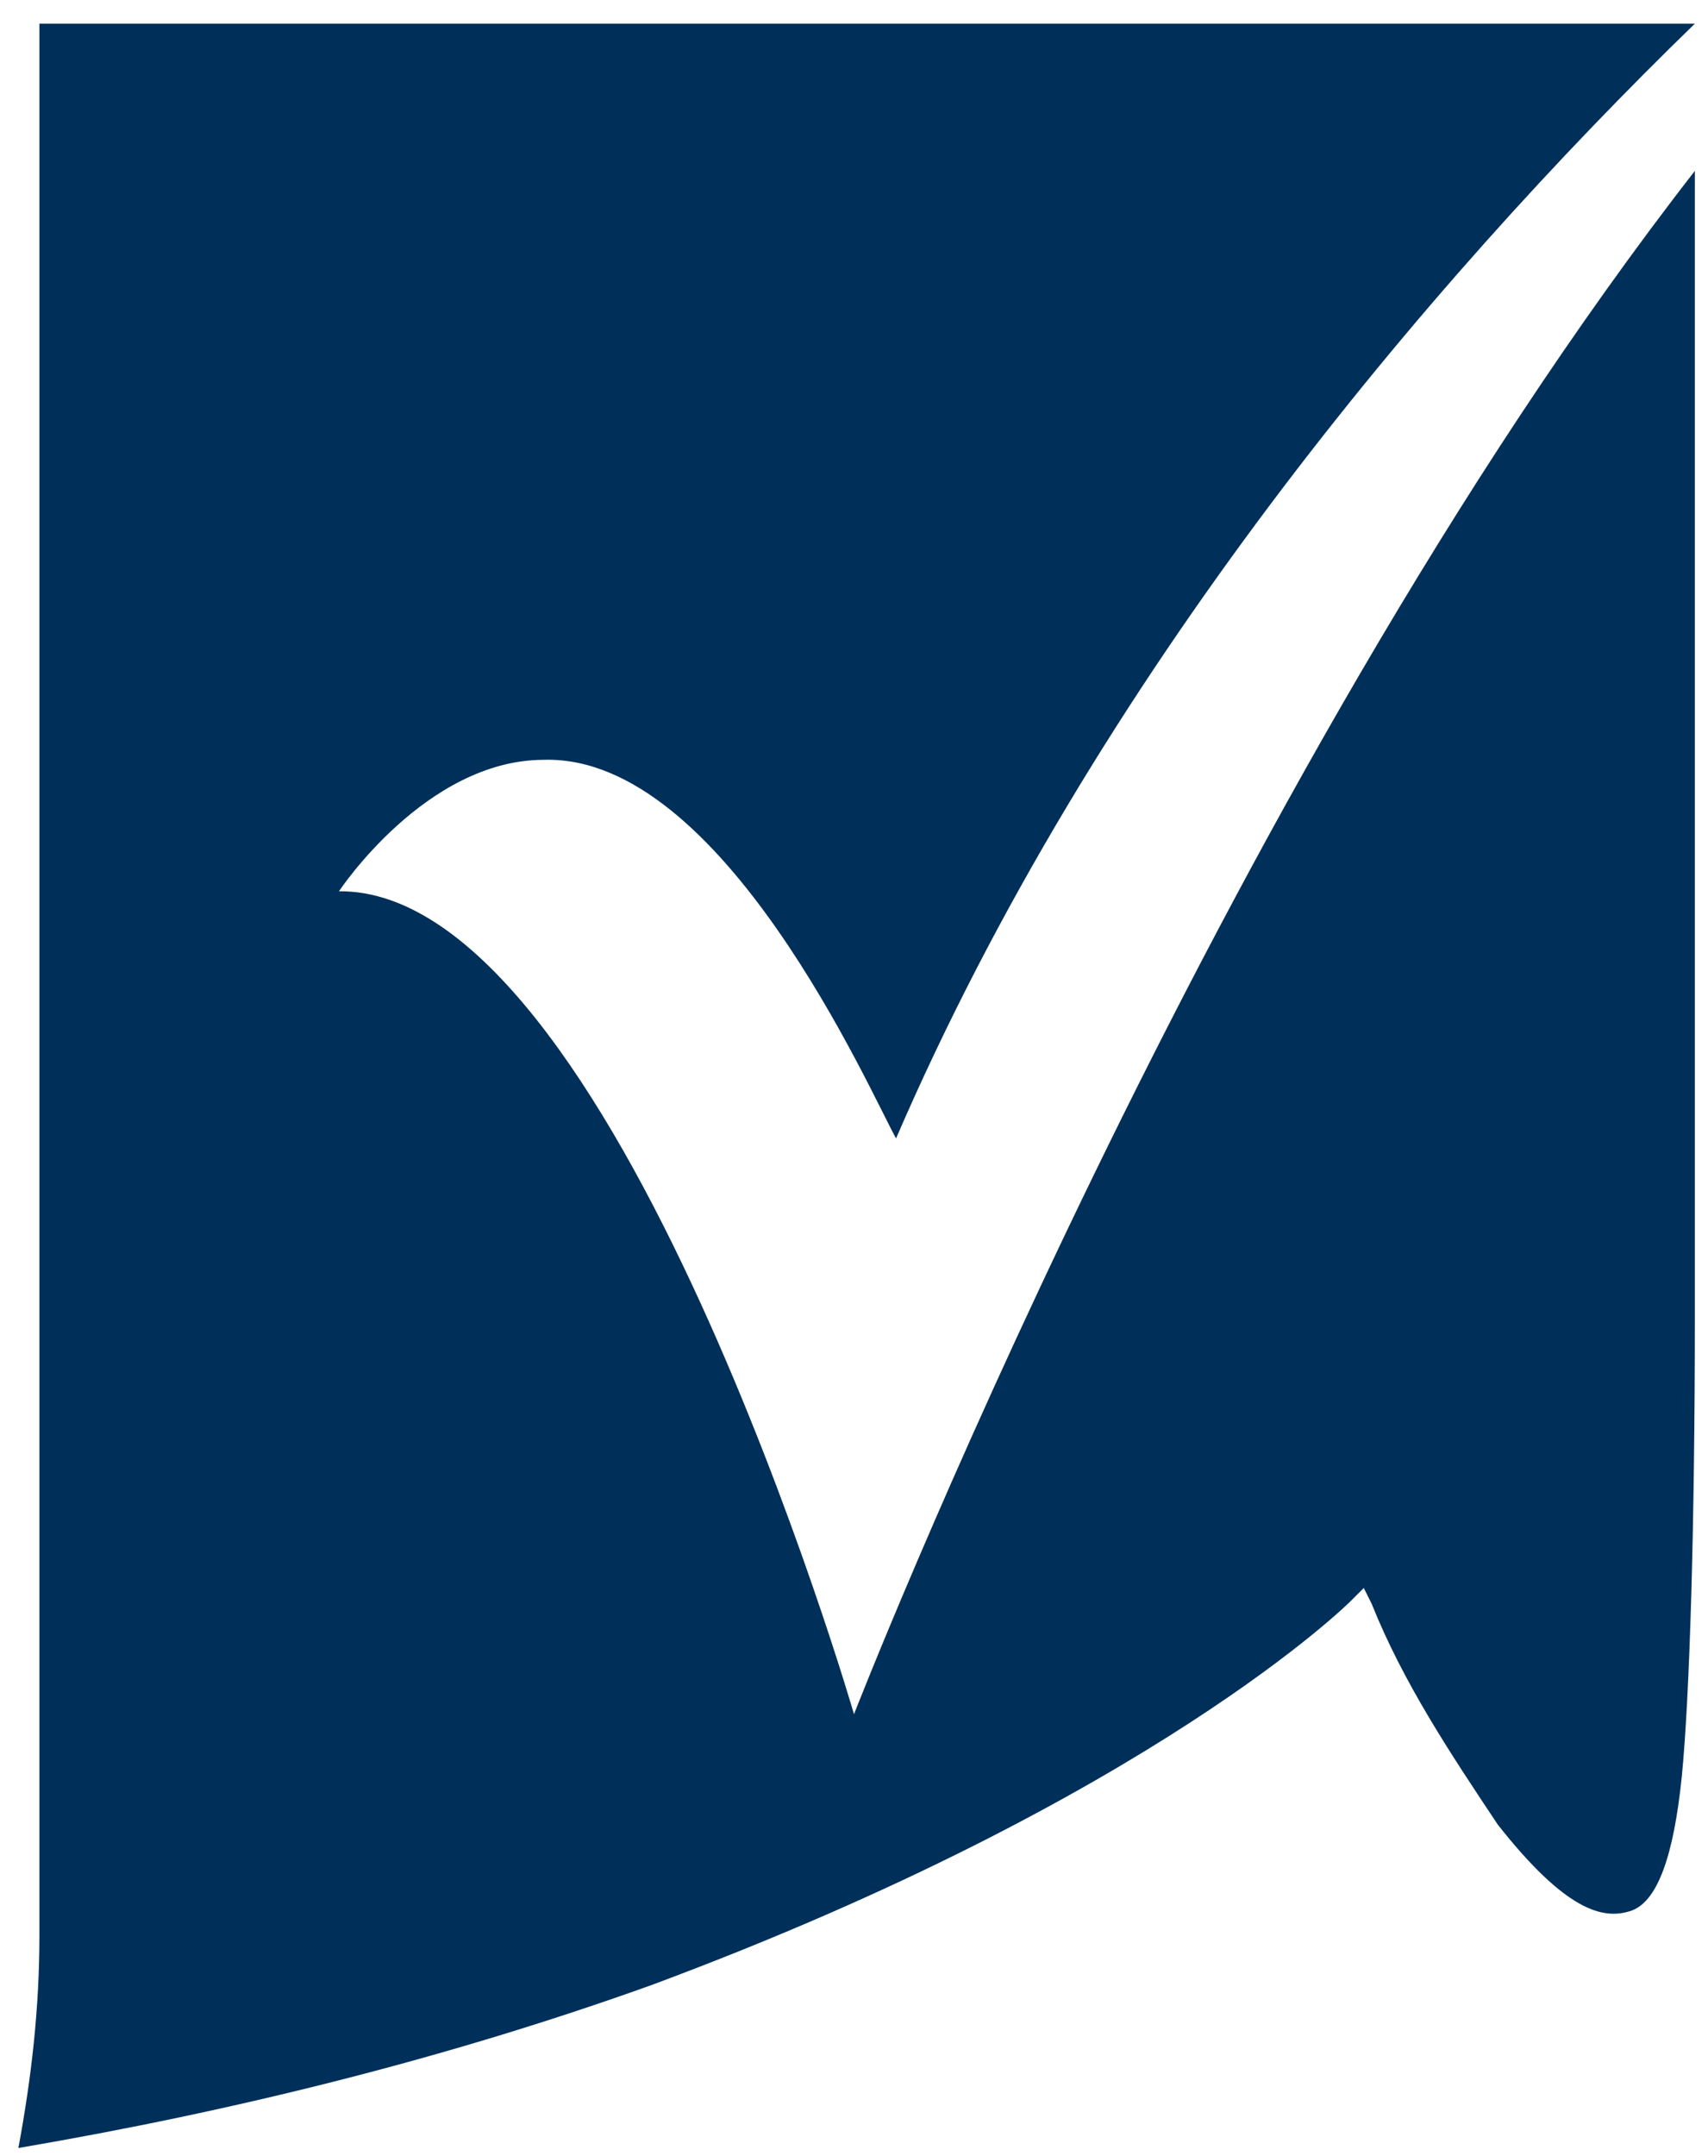 <?xml version="1.0" encoding="utf-8"?>
<svg xmlns="http://www.w3.org/2000/svg" fill="none" height="82" viewBox="0 0 65 82" width="65">
<path d="M12.9 33.9C12.9 33.9 16.2 28.9 20.7 28.9C27.5 28.7 33.1 41.5 34.1 43.3C41.7 25.7 54.3 10.8 64.5 0.9H1.5C1.5 7 1.5 68.5 1.5 73.6C1.5 76.4 1.2 79 0.7 81.7C8.9 80.3 17 78.3 24.8 75.5C43.9 68.4 51.4 60.9 51.4 60.9L51.9 60.4L52.2 61C53.4 64 55.2 66.7 57 69.4C59.6 72.7 61 73 62 72.7C63.1 72.4 63.7 70.5 64 67.6C64.3 64.6 64.5 58.1 64.5 50V6.5C46.2 30 32.5 65.2 32.5 65.2C32.5 65.2 23.4 33.8 12.9 33.9Z" fill="#003059"/>
</svg>